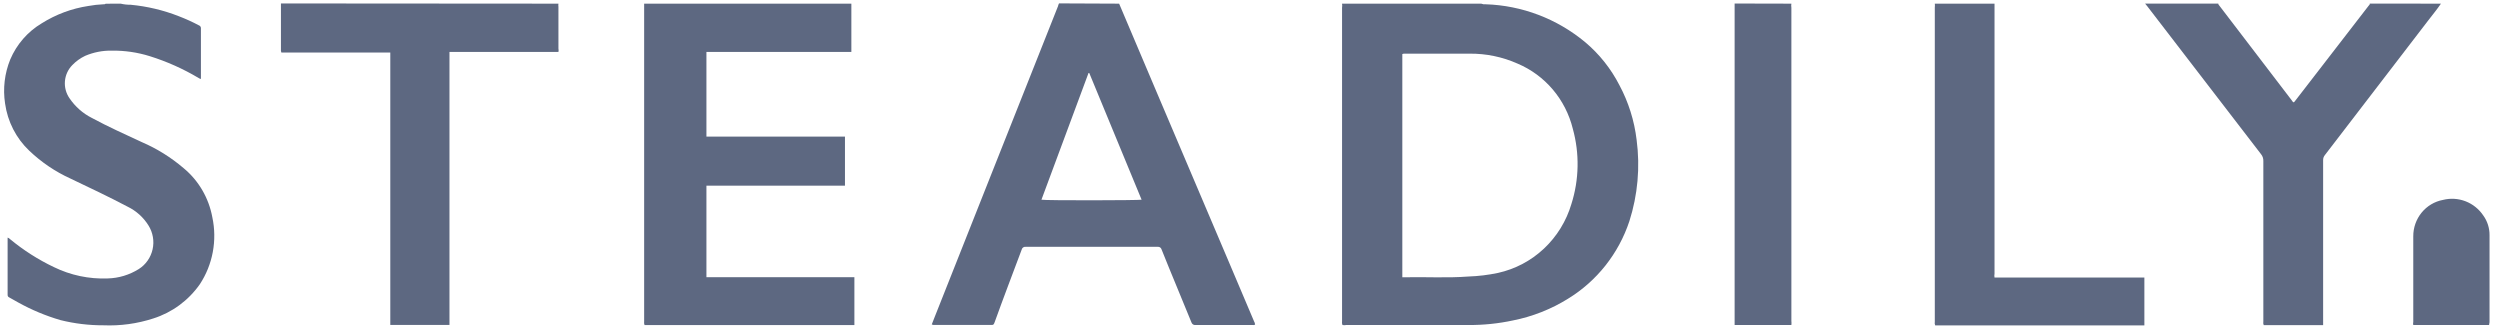 <svg width="152" height="20" viewBox="0 0 152 20" fill="none" xmlns="http://www.w3.org/2000/svg">
<g id="steadily" clip-path="url(#clip0_1078_2371)">
<path id="Vector" d="M90.057 0.222C90.143 0.257 90.236 0.27 90.327 0.26C92.539 0.331 94.665 1.14 96.379 2.564C97.238 3.286 97.945 4.175 98.461 5.18C99.013 6.211 99.368 7.34 99.507 8.507C99.726 10.167 99.575 11.855 99.066 13.448C98.411 15.421 97.088 17.092 95.332 18.164C94.305 18.802 93.173 19.248 91.992 19.482C91.094 19.675 90.178 19.768 89.26 19.761C86.806 19.761 84.316 19.761 81.846 19.761C81.772 19.776 81.696 19.776 81.621 19.761C81.591 19.686 81.582 19.604 81.597 19.524V0.468C81.611 0.386 81.611 0.303 81.597 0.222H90.057ZM85.261 16.858H85.347C86.655 16.829 87.972 16.912 89.284 16.812C89.889 16.791 90.491 16.718 91.084 16.592C92.126 16.361 93.09 15.852 93.873 15.115C94.657 14.379 95.233 13.443 95.541 12.404C96.013 10.921 96.042 9.329 95.627 7.829C95.41 6.949 94.994 6.133 94.412 5.445C93.829 4.758 93.097 4.218 92.274 3.87C91.351 3.459 90.353 3.252 89.346 3.262C88.037 3.262 86.725 3.262 85.416 3.262C85.363 3.262 85.306 3.262 85.261 3.287V16.858Z" fill="#5D6881"/>
<path id="Vector_2" d="M68.043 0.222C68.803 2.013 69.563 3.803 70.32 5.591L74.741 15.989C75.24 17.165 75.74 18.344 76.242 19.528C76.281 19.592 76.305 19.665 76.311 19.74C76.257 19.763 76.197 19.771 76.139 19.761H72.688C72.635 19.768 72.58 19.755 72.535 19.726C72.489 19.696 72.455 19.651 72.439 19.599C71.838 18.118 71.212 16.642 70.623 15.165C70.609 15.114 70.576 15.069 70.532 15.04C70.487 15.011 70.434 14.999 70.382 15.007H62.359C62.305 15 62.25 15.013 62.206 15.045C62.161 15.076 62.129 15.124 62.118 15.178C61.57 16.646 61.014 18.089 60.482 19.57C60.412 19.757 60.412 19.757 60.224 19.757H56.855C56.785 19.767 56.715 19.757 56.65 19.728C56.716 19.557 56.781 19.387 56.851 19.216C58.053 16.183 59.257 13.148 60.462 10.112C61.754 6.863 63.044 3.612 64.334 0.359C64.334 0.31 64.371 0.26 64.387 0.206L68.043 0.222ZM66.227 4.439H66.182L63.32 12.142C63.524 12.196 69.286 12.183 69.409 12.142C68.348 9.566 67.288 6.999 66.227 4.439Z" fill="#5D6881"/>
<path id="Vector_3" d="M51.763 0.222V3.158H42.951V8.307H51.374V11.289H42.951V16.854H51.947V19.765H39.189C39.16 19.693 39.151 19.614 39.164 19.537V0.451C39.164 0.376 39.164 0.301 39.164 0.222H51.763Z" fill="#5D6881"/>
<path id="Vector_4" d="M7.337 0.222C7.536 0.269 7.739 0.291 7.943 0.289C8.947 0.383 9.934 0.618 10.874 0.987C11.294 1.148 11.704 1.334 12.101 1.545C12.136 1.557 12.165 1.58 12.186 1.611C12.207 1.642 12.217 1.678 12.216 1.715C12.216 2.73 12.216 3.745 12.216 4.76C12.217 4.772 12.217 4.785 12.216 4.797C12.159 4.797 12.122 4.768 12.077 4.743C11.141 4.186 10.145 3.74 9.108 3.416C8.358 3.182 7.578 3.068 6.794 3.079C6.239 3.069 5.689 3.177 5.178 3.395C4.885 3.534 4.619 3.726 4.393 3.961C4.136 4.223 3.979 4.568 3.948 4.936C3.917 5.305 4.016 5.672 4.226 5.974C4.572 6.485 5.04 6.897 5.587 7.172C6.577 7.708 7.603 8.166 8.621 8.64C9.542 9.036 10.399 9.57 11.165 10.225C12.077 10.979 12.695 12.039 12.911 13.215C13.059 13.91 13.068 14.628 12.937 15.327C12.806 16.026 12.539 16.691 12.15 17.282C11.456 18.271 10.462 19.001 9.321 19.362C8.341 19.681 7.314 19.821 6.286 19.778C5.406 19.781 4.529 19.675 3.674 19.462C2.781 19.201 1.92 18.841 1.105 18.389L0.558 18.081C0.528 18.069 0.503 18.047 0.486 18.02C0.469 17.992 0.461 17.959 0.463 17.927C0.463 16.771 0.463 15.615 0.463 14.446C0.519 14.461 0.569 14.493 0.607 14.537C1.424 15.212 2.319 15.784 3.273 16.238C4.292 16.736 5.415 16.973 6.544 16.929C7.214 16.913 7.867 16.716 8.437 16.359C8.649 16.226 8.832 16.05 8.976 15.844C9.121 15.638 9.223 15.405 9.278 15.158C9.333 14.911 9.339 14.655 9.295 14.406C9.252 14.157 9.161 13.919 9.026 13.706C8.719 13.214 8.283 12.821 7.767 12.57C6.618 11.963 5.444 11.41 4.275 10.852C3.357 10.434 2.514 9.863 1.78 9.164C0.98 8.406 0.461 7.391 0.308 6.29C0.17 5.386 0.279 4.461 0.623 3.616C1.014 2.696 1.683 1.927 2.533 1.42C3.397 0.876 4.361 0.517 5.366 0.364C5.673 0.308 5.983 0.273 6.295 0.26C6.318 0.264 6.342 0.263 6.365 0.257C6.389 0.251 6.41 0.241 6.43 0.226L7.337 0.222Z" fill="#5D6881"/>
<path id="Vector_5" d="M148.41 0.222C148.173 0.567 147.907 0.892 147.654 1.22L141.352 9.43C141.28 9.517 141.242 9.628 141.246 9.742V19.769H137.635C137.605 19.7 137.596 19.623 137.611 19.549C137.611 16.299 137.611 13.049 137.611 9.796C137.618 9.645 137.57 9.497 137.476 9.38L130.545 0.368C130.508 0.318 130.463 0.268 130.422 0.218H134.871C134.871 0.276 134.908 0.305 134.936 0.343L139.34 6.103C139.373 6.149 139.398 6.211 139.467 6.224L139.52 6.165L144.018 0.343C144.047 0.31 144.096 0.28 144.08 0.218L148.41 0.222Z" fill="#5D6881"/>
<path id="Vector_6" d="M33.953 0.222C33.943 0.287 33.943 0.353 33.953 0.418V2.955C33.968 3.022 33.968 3.092 33.953 3.159H27.328V19.757H23.73V3.192H17.106C17.081 3.128 17.073 3.06 17.081 2.992V0.405C17.081 0.343 17.081 0.277 17.081 0.21L33.953 0.222Z" fill="#5D6881"/>
<path id="Vector_7" d="M121.267 0.222C121.267 0.289 121.267 0.355 121.267 0.422C121.267 5.82 121.267 11.227 121.267 16.642C121.252 16.719 121.252 16.798 121.267 16.875H130.378V19.786H117.66C117.63 19.715 117.621 19.637 117.636 19.561V0.451C117.646 0.375 117.646 0.298 117.636 0.222H121.267Z" fill="#5D6881"/>
<path id="Vector_8" d="M108.916 0.222C108.902 0.303 108.902 0.386 108.916 0.468C108.916 6.82 108.916 13.171 108.916 19.52C108.926 19.6 108.926 19.681 108.916 19.761H105.465V0.214L108.916 0.222Z" fill="#5D6881"/>
<path id="Vector_9" d="M151.335 19.761H146.727C146.711 19.7 146.711 19.635 146.727 19.574C146.727 17.84 146.727 16.105 146.727 14.371C146.724 13.844 146.903 13.334 147.234 12.928C147.564 12.523 148.025 12.249 148.534 12.154C148.99 12.039 149.469 12.069 149.908 12.239C150.346 12.409 150.723 12.712 150.987 13.107C151.236 13.453 151.368 13.871 151.364 14.3C151.364 16.064 151.364 17.827 151.364 19.59L151.335 19.761Z" fill="#5D6881"/>
</g>
<defs>
<clipPath id="clip0_1078_2371">
<rect width="151.111" height="19.556" fill="white" transform="translate(0.223 0.222)"/>
</clipPath>
</defs>
</svg>
